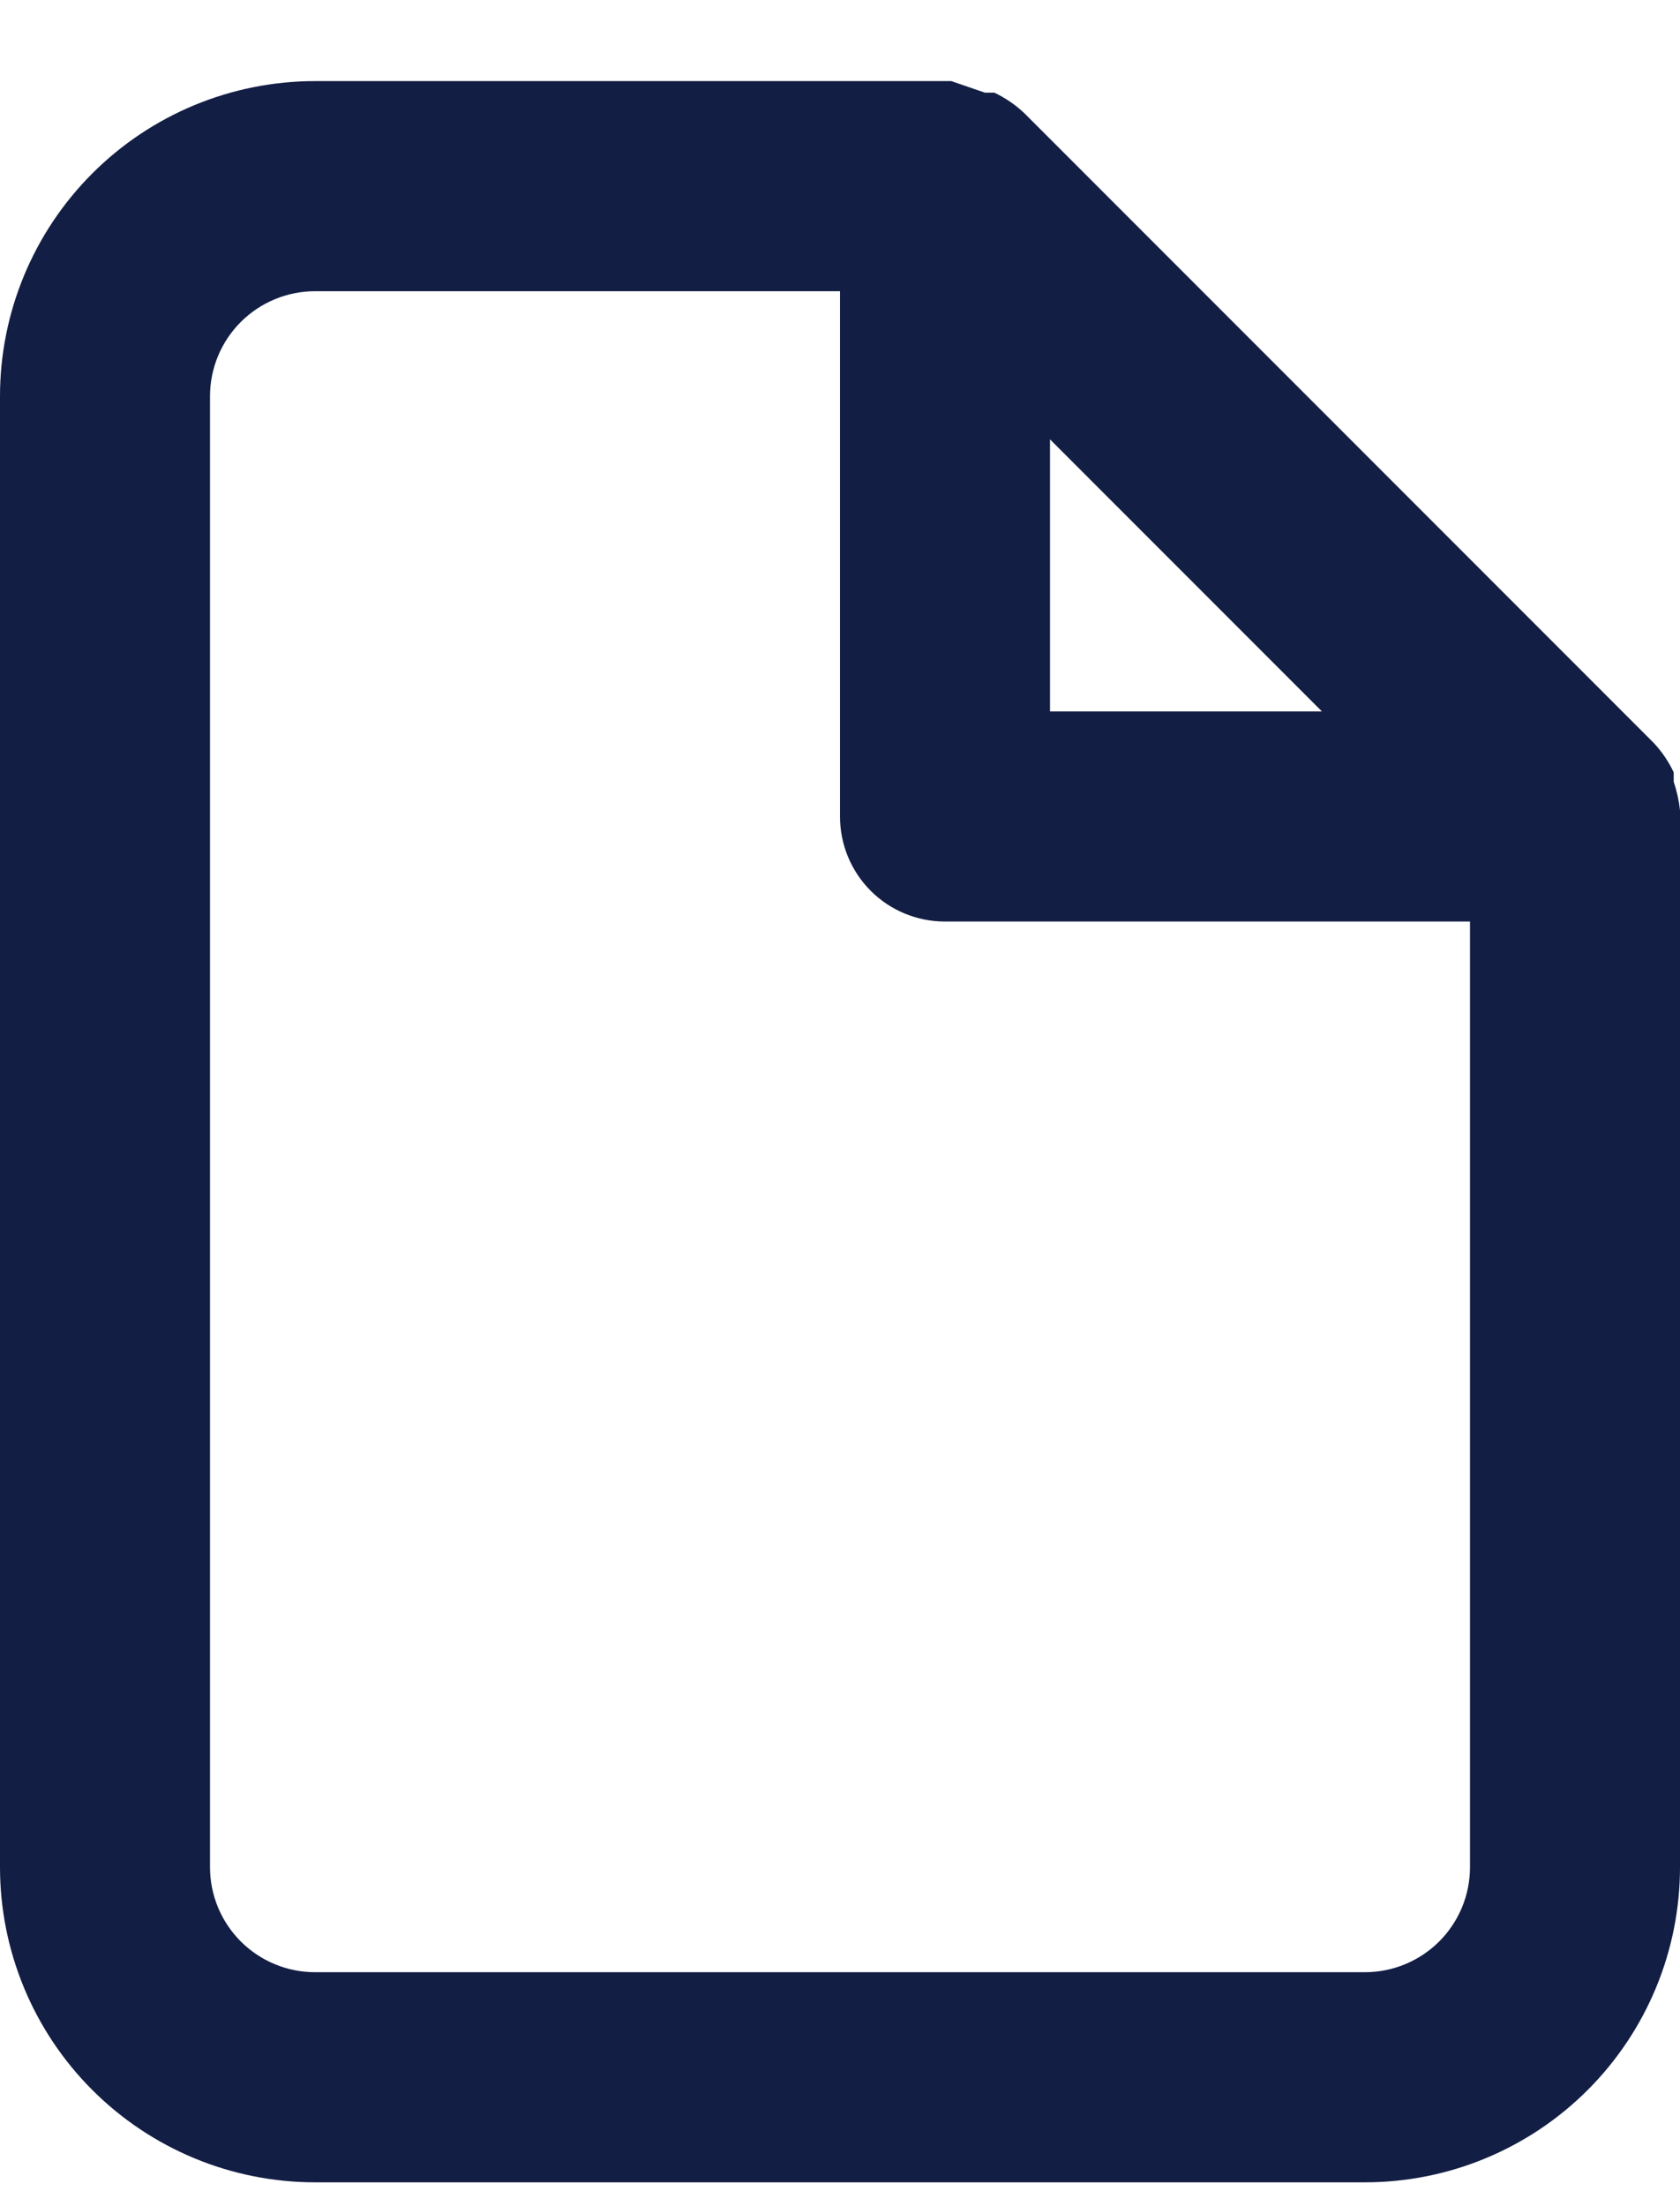 <svg width="16" height="21" viewBox="0 0 16 21" fill="none" xmlns="http://www.w3.org/2000/svg">
<path d="M16 7.712C15.99 7.621 15.97 7.53 15.94 7.442V7.352C15.892 7.25 15.828 7.155 15.75 7.072L9.75 1.072C9.667 0.995 9.573 0.931 9.47 0.882H9.38L9.06 0.772H3C2.204 0.772 1.441 1.089 0.879 1.651C0.316 2.214 0 2.977 0 3.772V17.773C0 18.568 0.316 19.331 0.879 19.894C1.441 20.456 2.204 20.773 3 20.773H13C13.796 20.773 14.559 20.456 15.121 19.894C15.684 19.331 16 18.568 16 17.773V7.772C16 7.772 16 7.772 16 7.712ZM10 4.182L12.59 6.772H10V4.182ZM14 17.773C14 18.038 13.895 18.292 13.707 18.48C13.52 18.667 13.265 18.773 13 18.773H3C2.735 18.773 2.48 18.667 2.293 18.48C2.105 18.292 2 18.038 2 17.773V3.772C2 3.507 2.105 3.253 2.293 3.065C2.48 2.878 2.735 2.772 3 2.772H8V7.772C8 8.038 8.105 8.292 8.293 8.48C8.48 8.667 8.735 8.772 9 8.772H14V17.773Z" fill="#121E44"/>
</svg>
